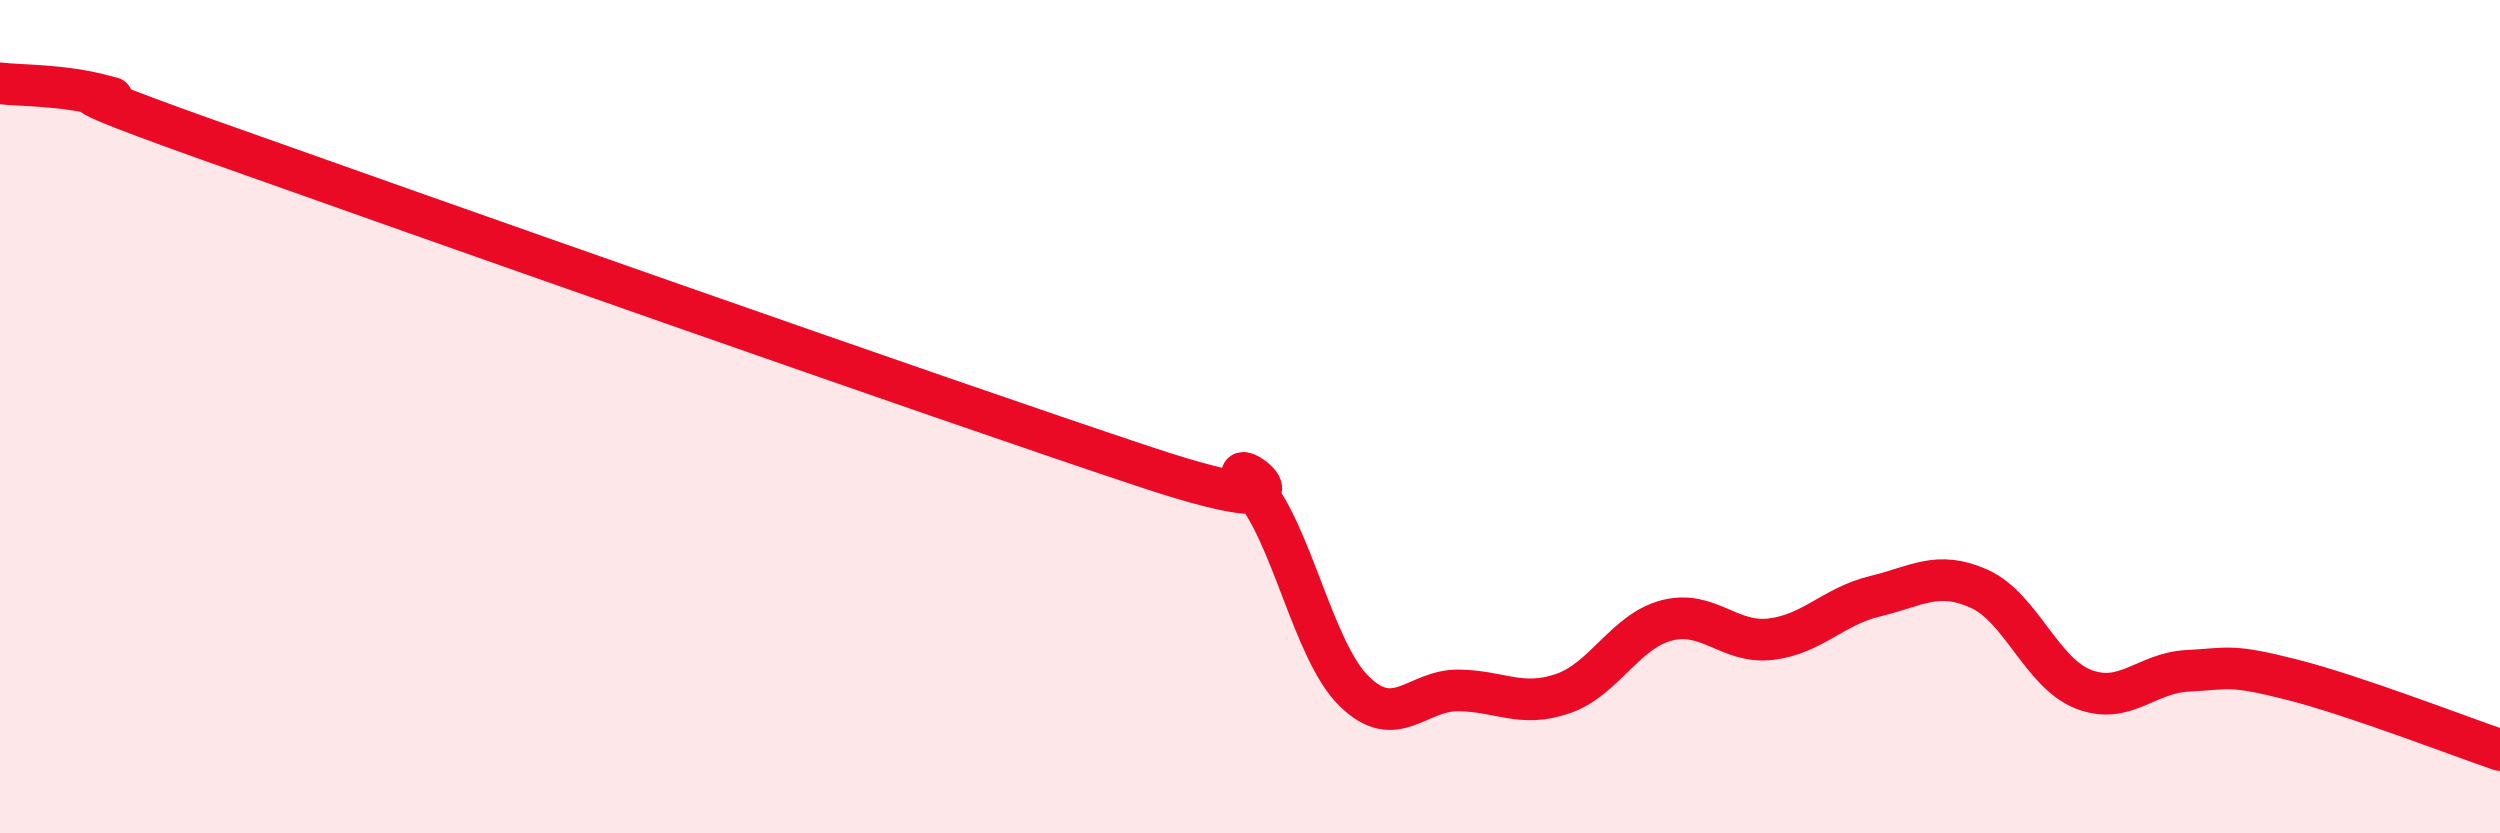 
    <svg width="60" height="20" viewBox="0 0 60 20" xmlns="http://www.w3.org/2000/svg">
      <path
        d="M 0,2 C 0.5,2.06 1.5,2.03 2.5,2.3 C 3.5,2.57 0,1.58 5,3.36 C 10,5.14 22.5,9.55 27.5,11.21 C 32.5,12.87 29,10.57 30,11.65 C 31,12.73 31.5,15.61 32.5,16.59 C 33.5,17.57 34,16.56 35,16.57 C 36,16.58 36.5,16.99 37.5,16.65 C 38.5,16.31 39,15.15 40,14.89 C 41,14.63 41.5,15.46 42.5,15.34 C 43.5,15.22 44,14.55 45,14.31 C 46,14.07 46.5,13.68 47.5,14.13 C 48.5,14.58 49,16.15 50,16.54 C 51,16.93 51.5,16.15 52.5,16.1 C 53.5,16.05 53.5,15.93 55,16.31 C 56.5,16.69 59,17.66 60,18L60 20L0 20Z"
        fill="#EB0A25"
        opacity="0.1"
        stroke-linecap="round"
        stroke-linejoin="round"
      />
      <path
        d="M 0,2 C 0.5,2.06 1.5,2.03 2.5,2.3 C 3.5,2.57 0,1.58 5,3.36 C 10,5.14 22.5,9.55 27.5,11.21 C 32.5,12.87 29,10.57 30,11.65 C 31,12.73 31.5,15.61 32.5,16.59 C 33.5,17.57 34,16.56 35,16.57 C 36,16.58 36.5,16.99 37.5,16.65 C 38.5,16.31 39,15.15 40,14.89 C 41,14.63 41.5,15.46 42.5,15.34 C 43.5,15.22 44,14.55 45,14.31 C 46,14.07 46.5,13.68 47.5,14.13 C 48.5,14.58 49,16.15 50,16.54 C 51,16.93 51.5,16.15 52.5,16.1 C 53.5,16.05 53.5,15.93 55,16.31 C 56.5,16.69 59,17.66 60,18"
        stroke="#EB0A25"
        stroke-width="1"
        fill="none"
        stroke-linecap="round"
        stroke-linejoin="round"
      />
    </svg>
  